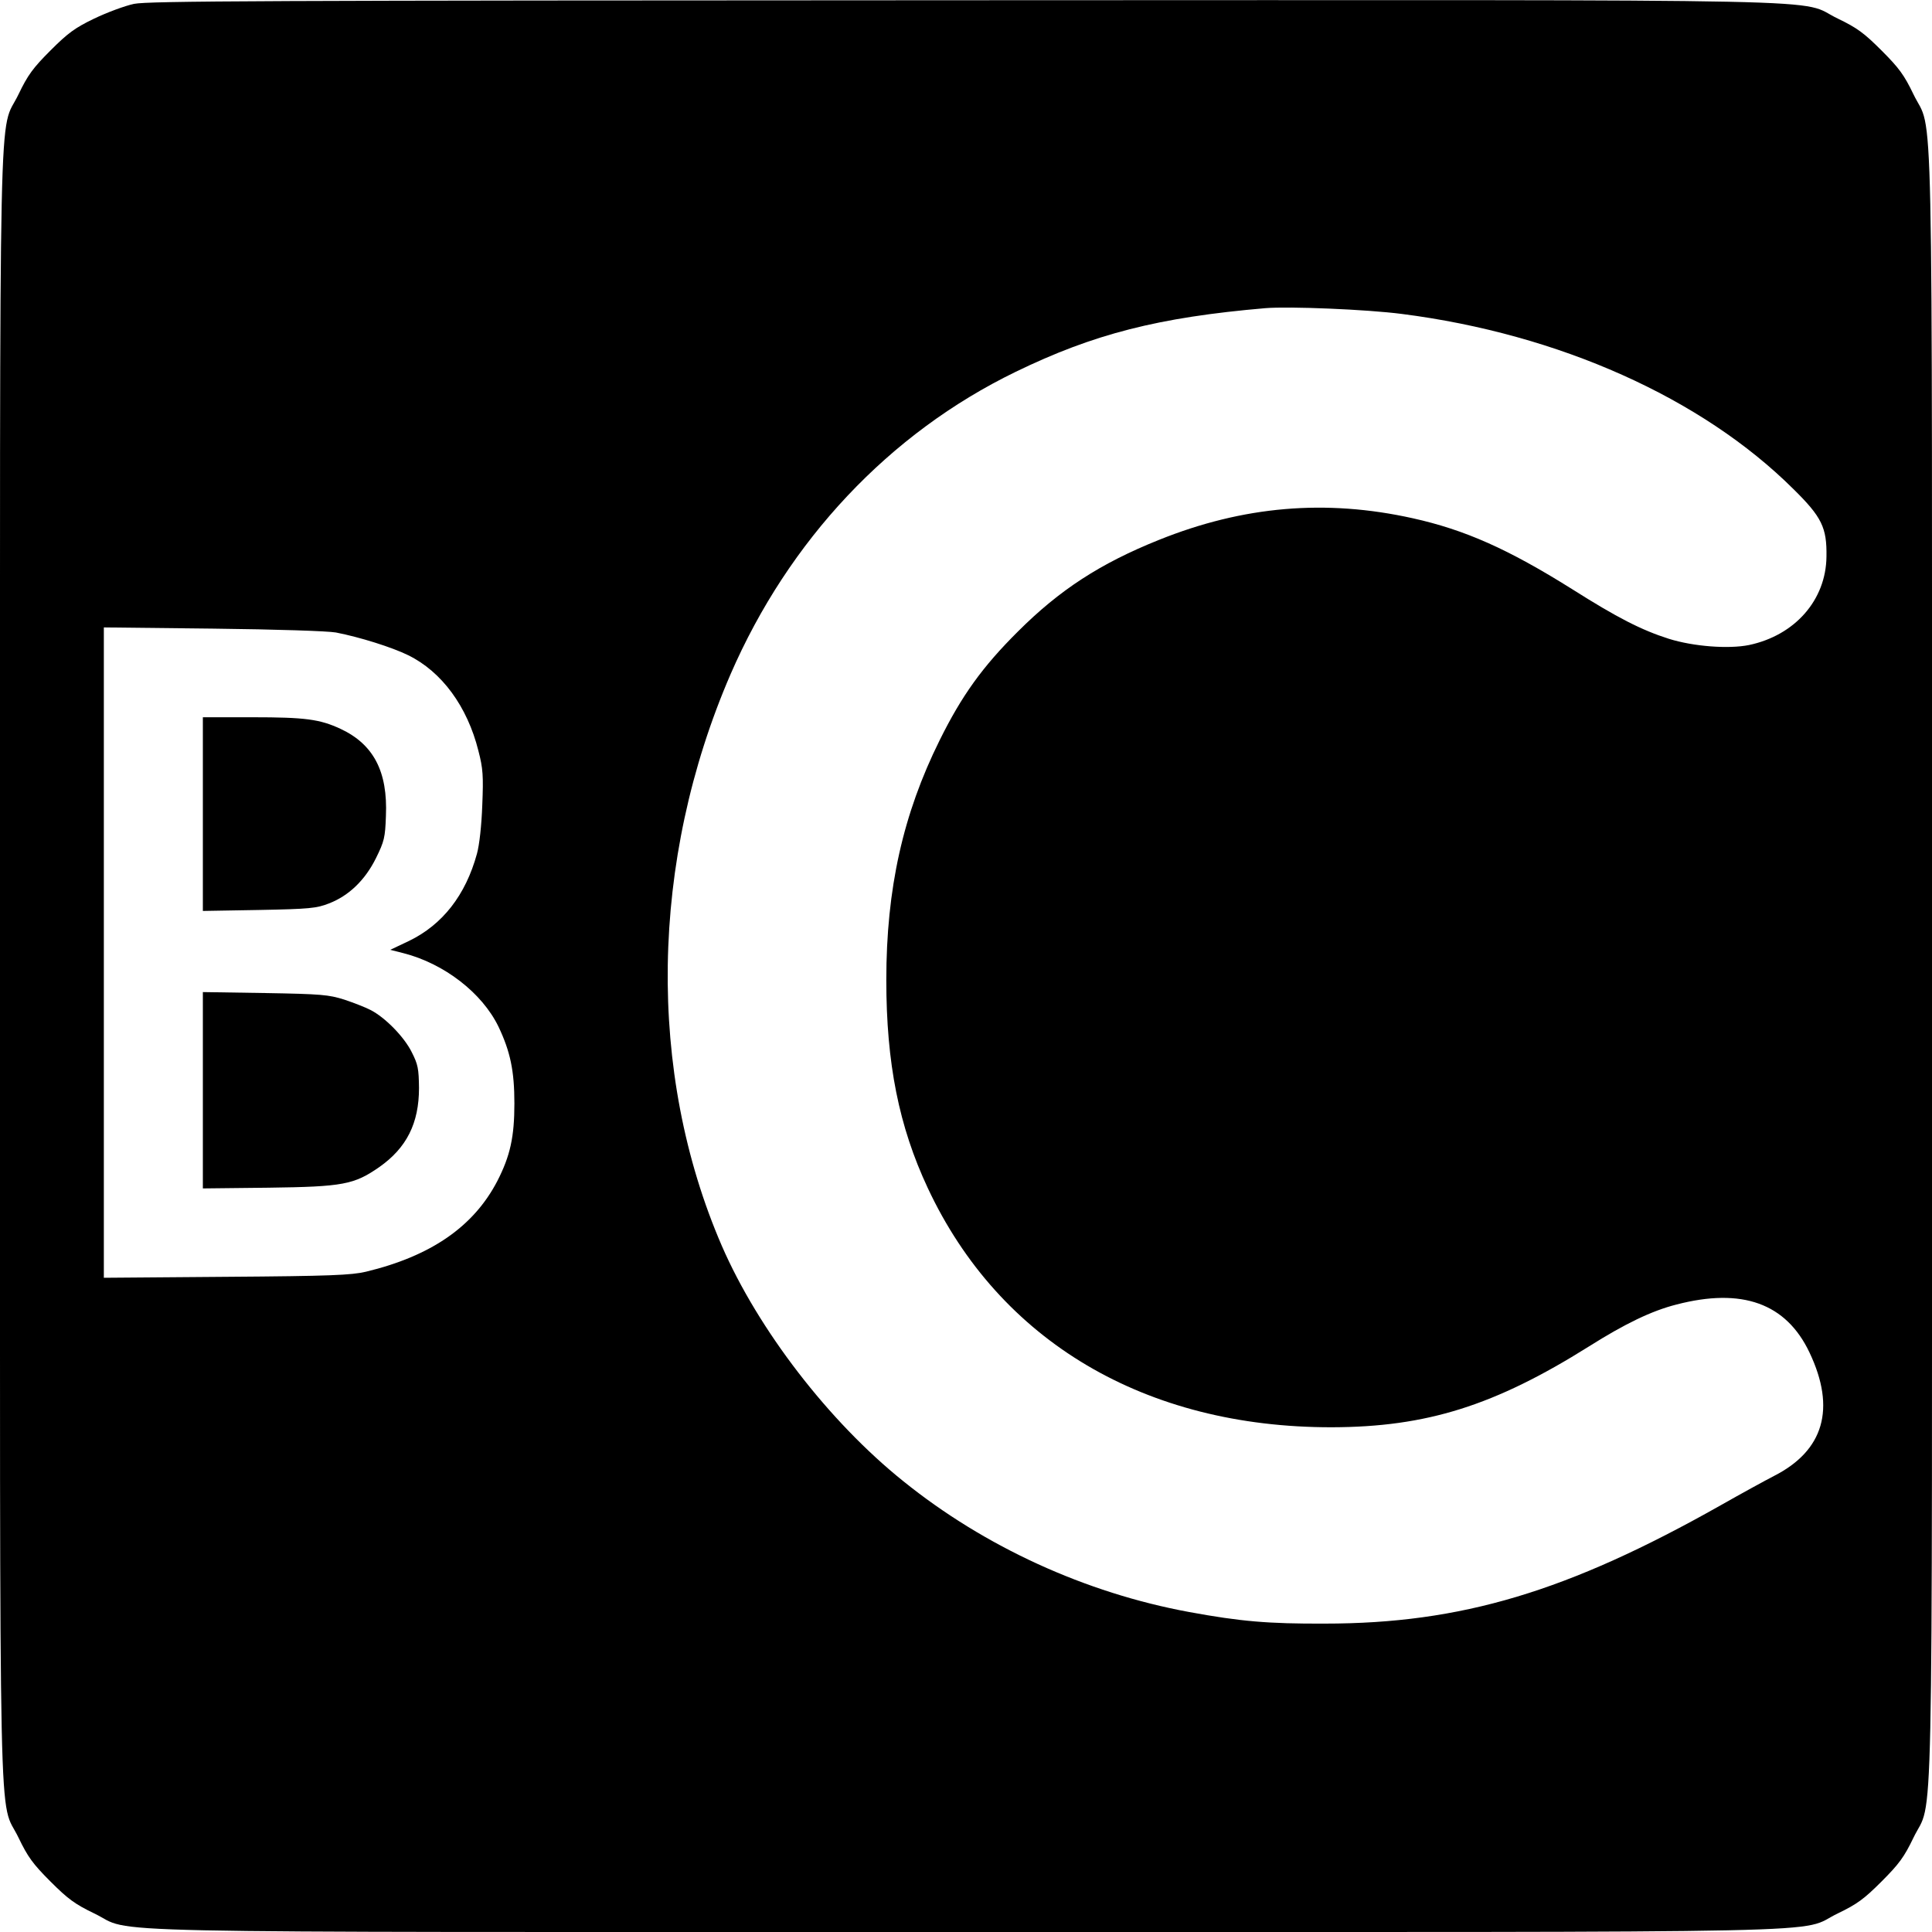 <?xml version="1.0" standalone="no"?>
<!DOCTYPE svg PUBLIC "-//W3C//DTD SVG 20010904//EN"
 "http://www.w3.org/TR/2001/REC-SVG-20010904/DTD/svg10.dtd">
<svg version="1.0" xmlns="http://www.w3.org/2000/svg"
 width="800pt" height="800pt" viewBox="0 0 800 800"
 preserveAspectRatio="xMidYMid meet">
<g transform="translate(0,800) scale(0.1,-0.1)"
fill="#000000" stroke="none">
<path d="M555 7984 c-38 -8 -113 -36 -165 -61 -79 -38 -108 -59 -181 -132 -73
-73 -94 -102 -132 -181 -84 -175 -77 162 -77 -3610 0 -3772 -7 -3435 77 -3610
38 -79 59 -108 132 -181 73 -73 102 -94 181 -132 175 -84 -162 -77 3610 -77
3772 0 3435 -7 3610 77 79 38 108 59 181 132 73 73 94 102 132 181 84 175 77
-162 77 3610 0 3772 7 3435 -77 3610 -38 79 -59 108 -132 181 -73 73 -102 94
-181 132 -175 84 163 77 -3617 76 -2926 -1 -3377 -3 -3438 -15z m5250 -1284
c650 -83 1242 -348 1621 -725 118 -116 139 -160 137 -280 -2 -180 -131 -326
-321 -366 -85 -17 -230 -6 -332 26 -113 36 -213 87 -401 206 -265 166 -443
245 -659 293 -360 80 -702 51 -1052 -90 -242 -97 -411 -207 -583 -379 -147
-146 -233 -266 -324 -450 -152 -306 -221 -615 -221 -993 0 -345 52 -606 172
-862 297 -634 900 -991 1673 -990 392 1 673 89 1065 335 149 94 259 147 361
173 272 71 455 6 552 -199 110 -232 59 -406 -148 -511 -33 -17 -132 -71 -220
-121 -634 -358 -1075 -490 -1640 -490 -233 -1 -349 9 -561 48 -429 79 -847
270 -1184 542 -308 247 -600 627 -751 974 -311 718 -298 1595 36 2367 241 555
657 998 1180 1252 323 157 592 226 1035 264 97 8 419 -5 565 -24z m-4414
-1319 c98 -19 232 -61 299 -94 139 -68 245 -212 291 -396 19 -73 21 -104 16
-225 -3 -84 -12 -165 -22 -201 -47 -172 -143 -294 -281 -361 l-78 -37 55 -14
c168 -43 325 -164 393 -304 49 -103 66 -183 66 -318 0 -138 -17 -217 -71 -322
-98 -188 -274 -310 -544 -375 -60 -14 -146 -18 -577 -21 l-508 -4 0 1346 0
1347 453 -5 c264 -3 475 -10 508 -16z"/>
<path d="M840 4629 l0 -401 233 4 c209 4 238 7 289 27 83 32 150 97 195 188
34 69 38 85 41 174 8 184 -51 297 -188 361 -86 40 -146 48 -365 48 l-205 0 0
-401z"/>
<path d="M840 3485 l0 -406 273 3 c308 4 353 13 457 85 114 80 165 182 165
328 -1 79 -4 97 -30 148 -31 63 -110 144 -171 175 -21 11 -70 30 -109 43 -64
20 -93 23 -327 27 l-258 4 0 -407z"/>
</g>
</svg>

